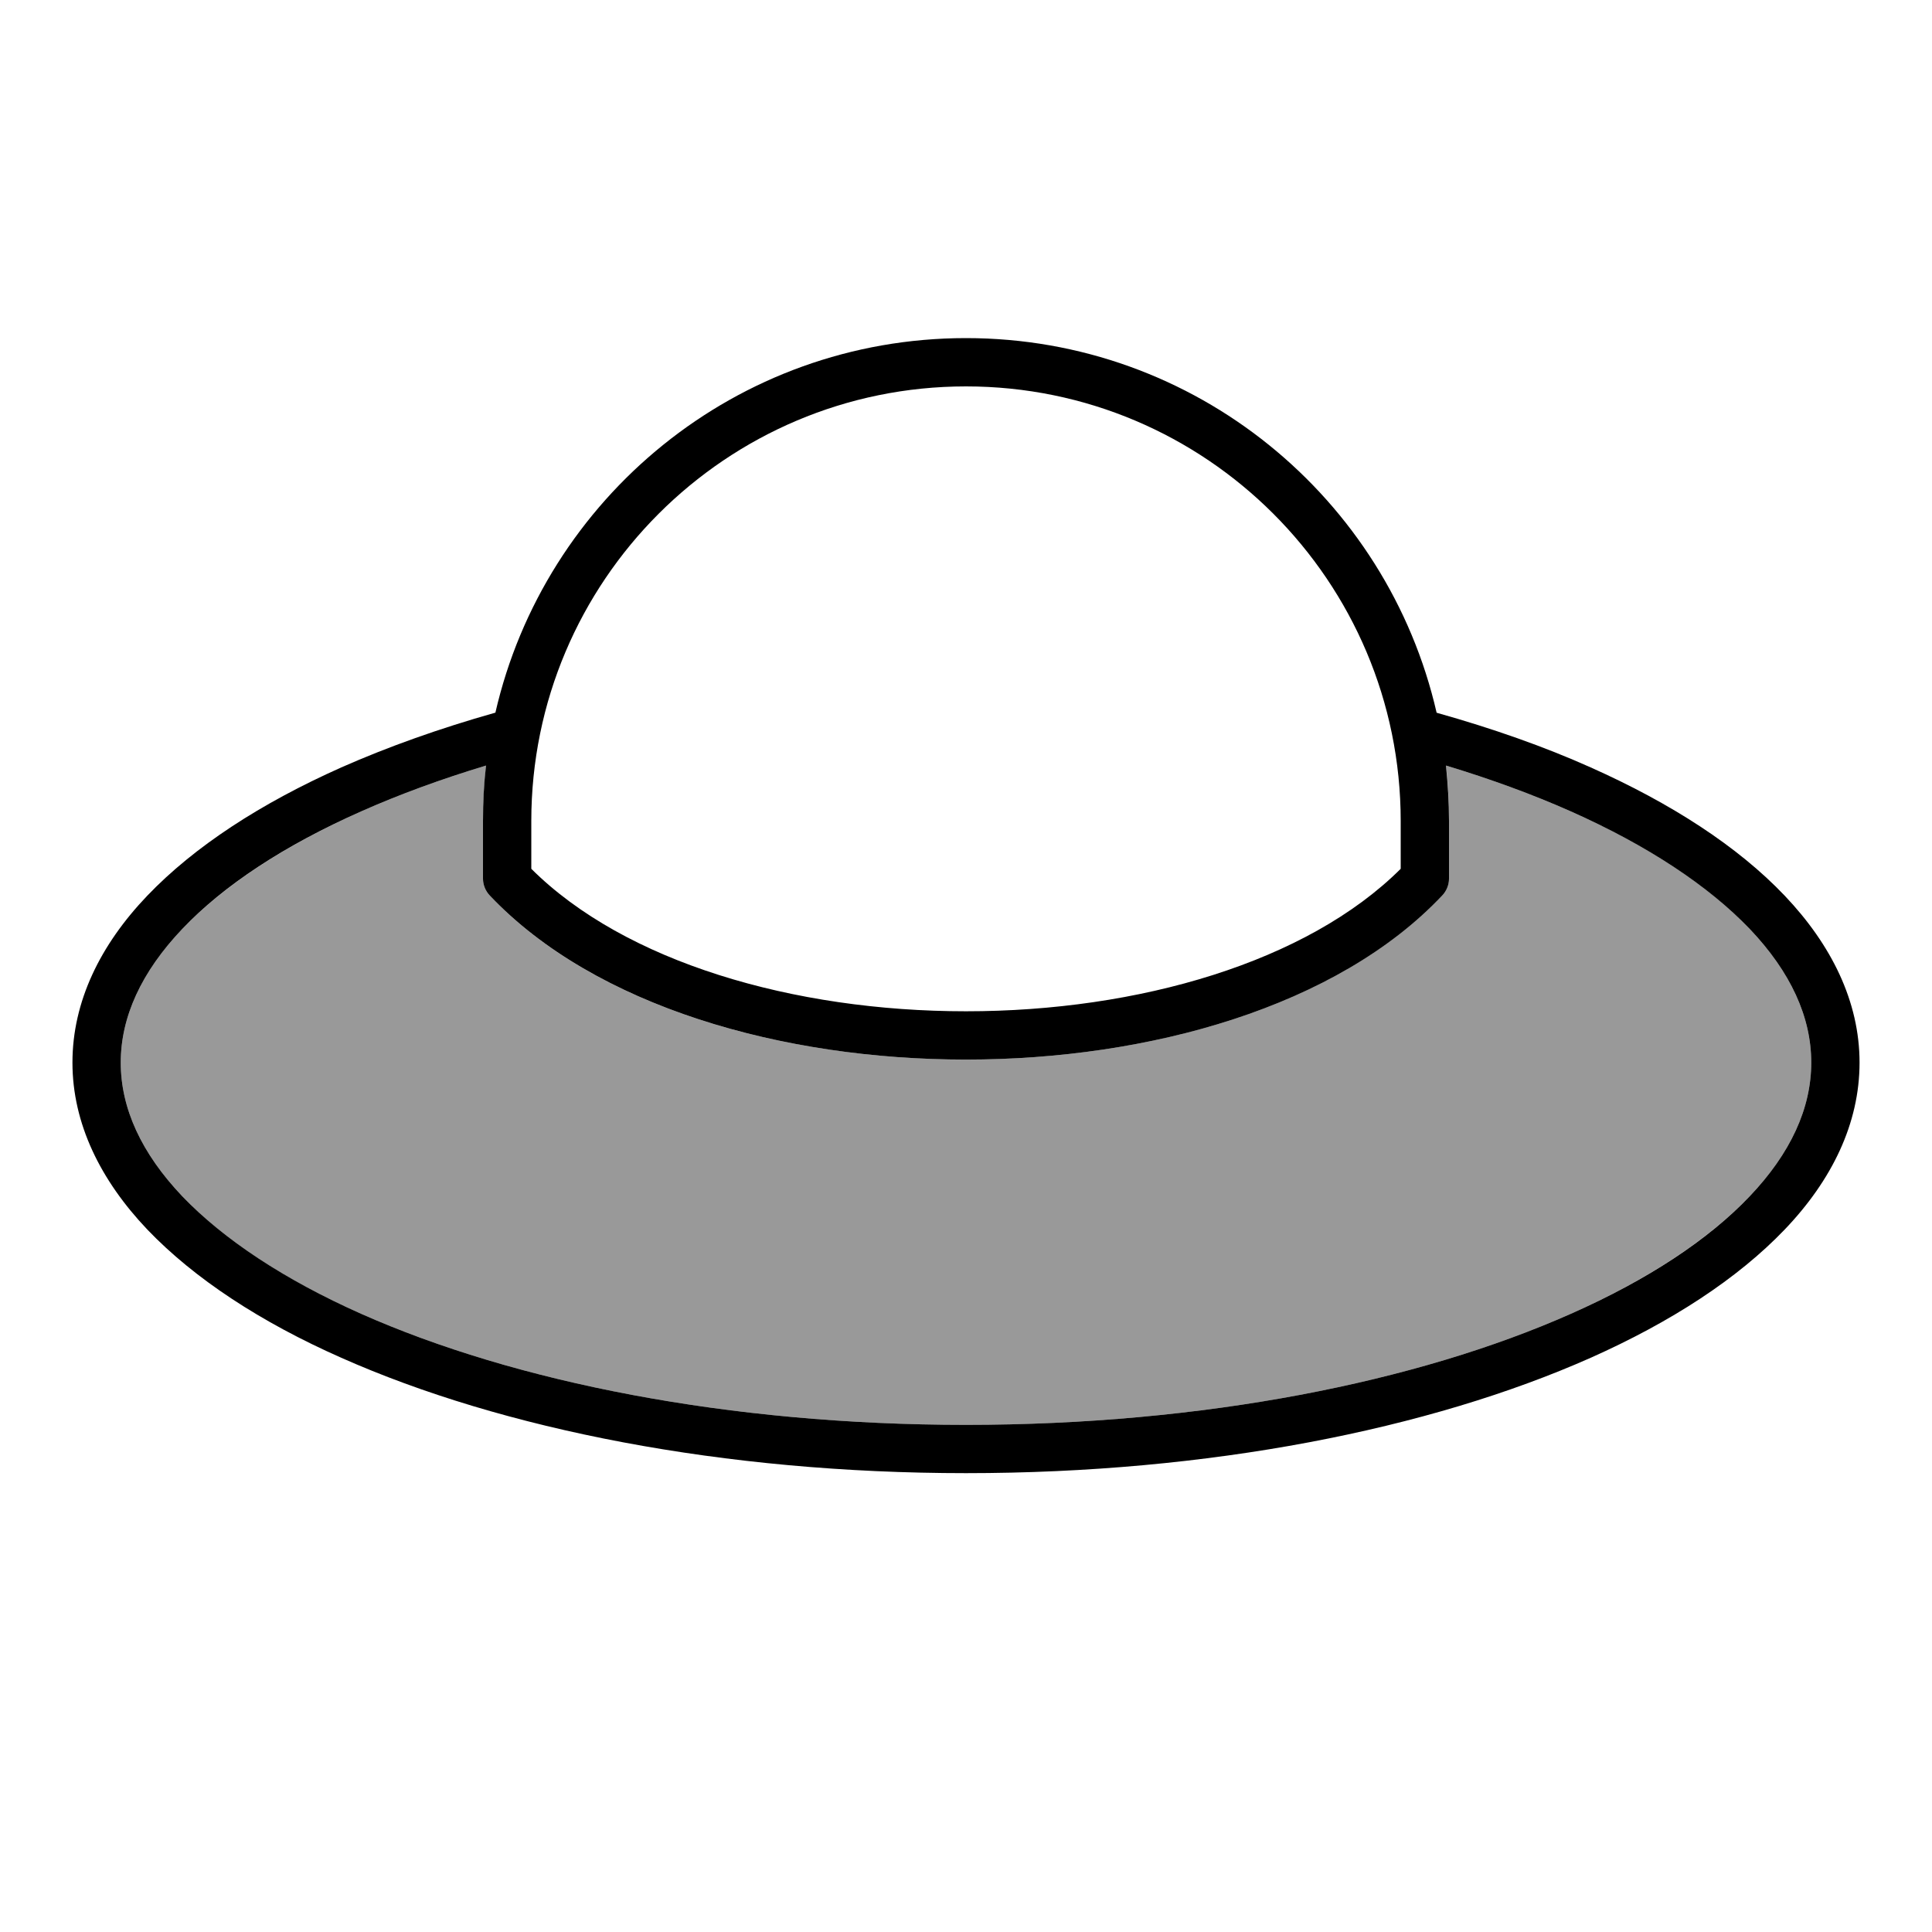 <svg xmlns="http://www.w3.org/2000/svg" viewBox="0 0 640 640"><!--! Font Awesome Pro 7.1.0 by @fontawesome - https://fontawesome.com License - https://fontawesome.com/license (Commercial License) Copyright 2025 Fonticons, Inc. --><path opacity=".4" fill="currentColor" d="M40 352C40 367.1 46.8 382 60.4 396.3C74 410.6 94.1 423.9 119.6 435.2C170.5 457.8 241.3 472 320 472C398.7 472 469.5 457.8 520.4 435.2C545.8 423.9 565.9 410.6 579.6 396.3C593.2 382 600 367.1 600 352C600 336.9 593.2 322 579.6 307.7C566 293.4 545.9 280.1 520.4 268.8C507.8 263.2 493.9 258.1 479 253.6C479.7 259.6 480 265.8 480 272L480 291.1C480 293.1 479.2 295.1 477.8 296.6C442.9 333.5 380.7 351 320 351C259.3 351 197 333.5 162.2 296.6C160.8 295.1 160 293.1 160 291.1L160 272C160 265.8 160.4 259.6 161 253.6C146.1 258.1 132.2 263.2 119.6 268.8C94.2 280.1 74.1 293.4 60.4 307.7C46.8 322 40 336.9 40 352z"/><path fill="currentColor" d="M176 272C176 192.5 240.5 128 320 128C399.5 128 464 192.5 464 272L464 287.8C433 318.7 377.2 335 320 335C262.8 335 207 318.7 176 287.8L176 272zM161 253.6C160.3 259.6 160 265.8 160 272L160 291.1C160 293.1 160.8 295.1 162.2 296.6C197.1 333.5 259.3 351 320 351C380.7 351 443 333.5 477.8 296.6C479.2 295.1 480 293.1 480 291.1L480 272C480 265.8 479.6 259.6 479 253.6C493.9 258.1 507.8 263.2 520.4 268.8C545.8 280.1 565.9 293.4 579.6 307.7C593.2 322 600 336.9 600 352C600 367.1 593.2 382 579.6 396.3C566 410.6 545.9 423.9 520.4 435.2C469.5 457.8 398.7 472 320 472C241.3 472 170.5 457.8 119.6 435.2C94.2 423.9 74.1 410.6 60.4 396.3C46.8 382 40 367.1 40 352C40 336.9 46.8 322 60.4 307.7C74 293.4 94.1 280.1 119.6 268.8C132.2 263.2 146.1 258.1 161 253.6zM164 236.1C145.6 241.3 128.5 247.4 113.1 254.2C86.4 266.1 64.4 280.4 48.8 296.7C33.2 313 24 331.8 24 352C24 372.2 33.3 391 48.8 407.3C64.4 423.6 86.4 438 113.1 449.8C166.5 473.5 239.6 488 320 488C400.4 488 473.5 473.5 526.9 449.8C553.6 437.9 575.6 423.6 591.2 407.3C606.8 391 616 372.2 616 352C616 331.8 606.7 313 591.2 296.7C575.7 280.4 553.6 266.1 526.9 254.2C511.5 247.3 494.4 241.3 475.9 236.1C459.6 165 396 112 320 112C244 112 180.4 165 164.1 236.1z"/></svg>